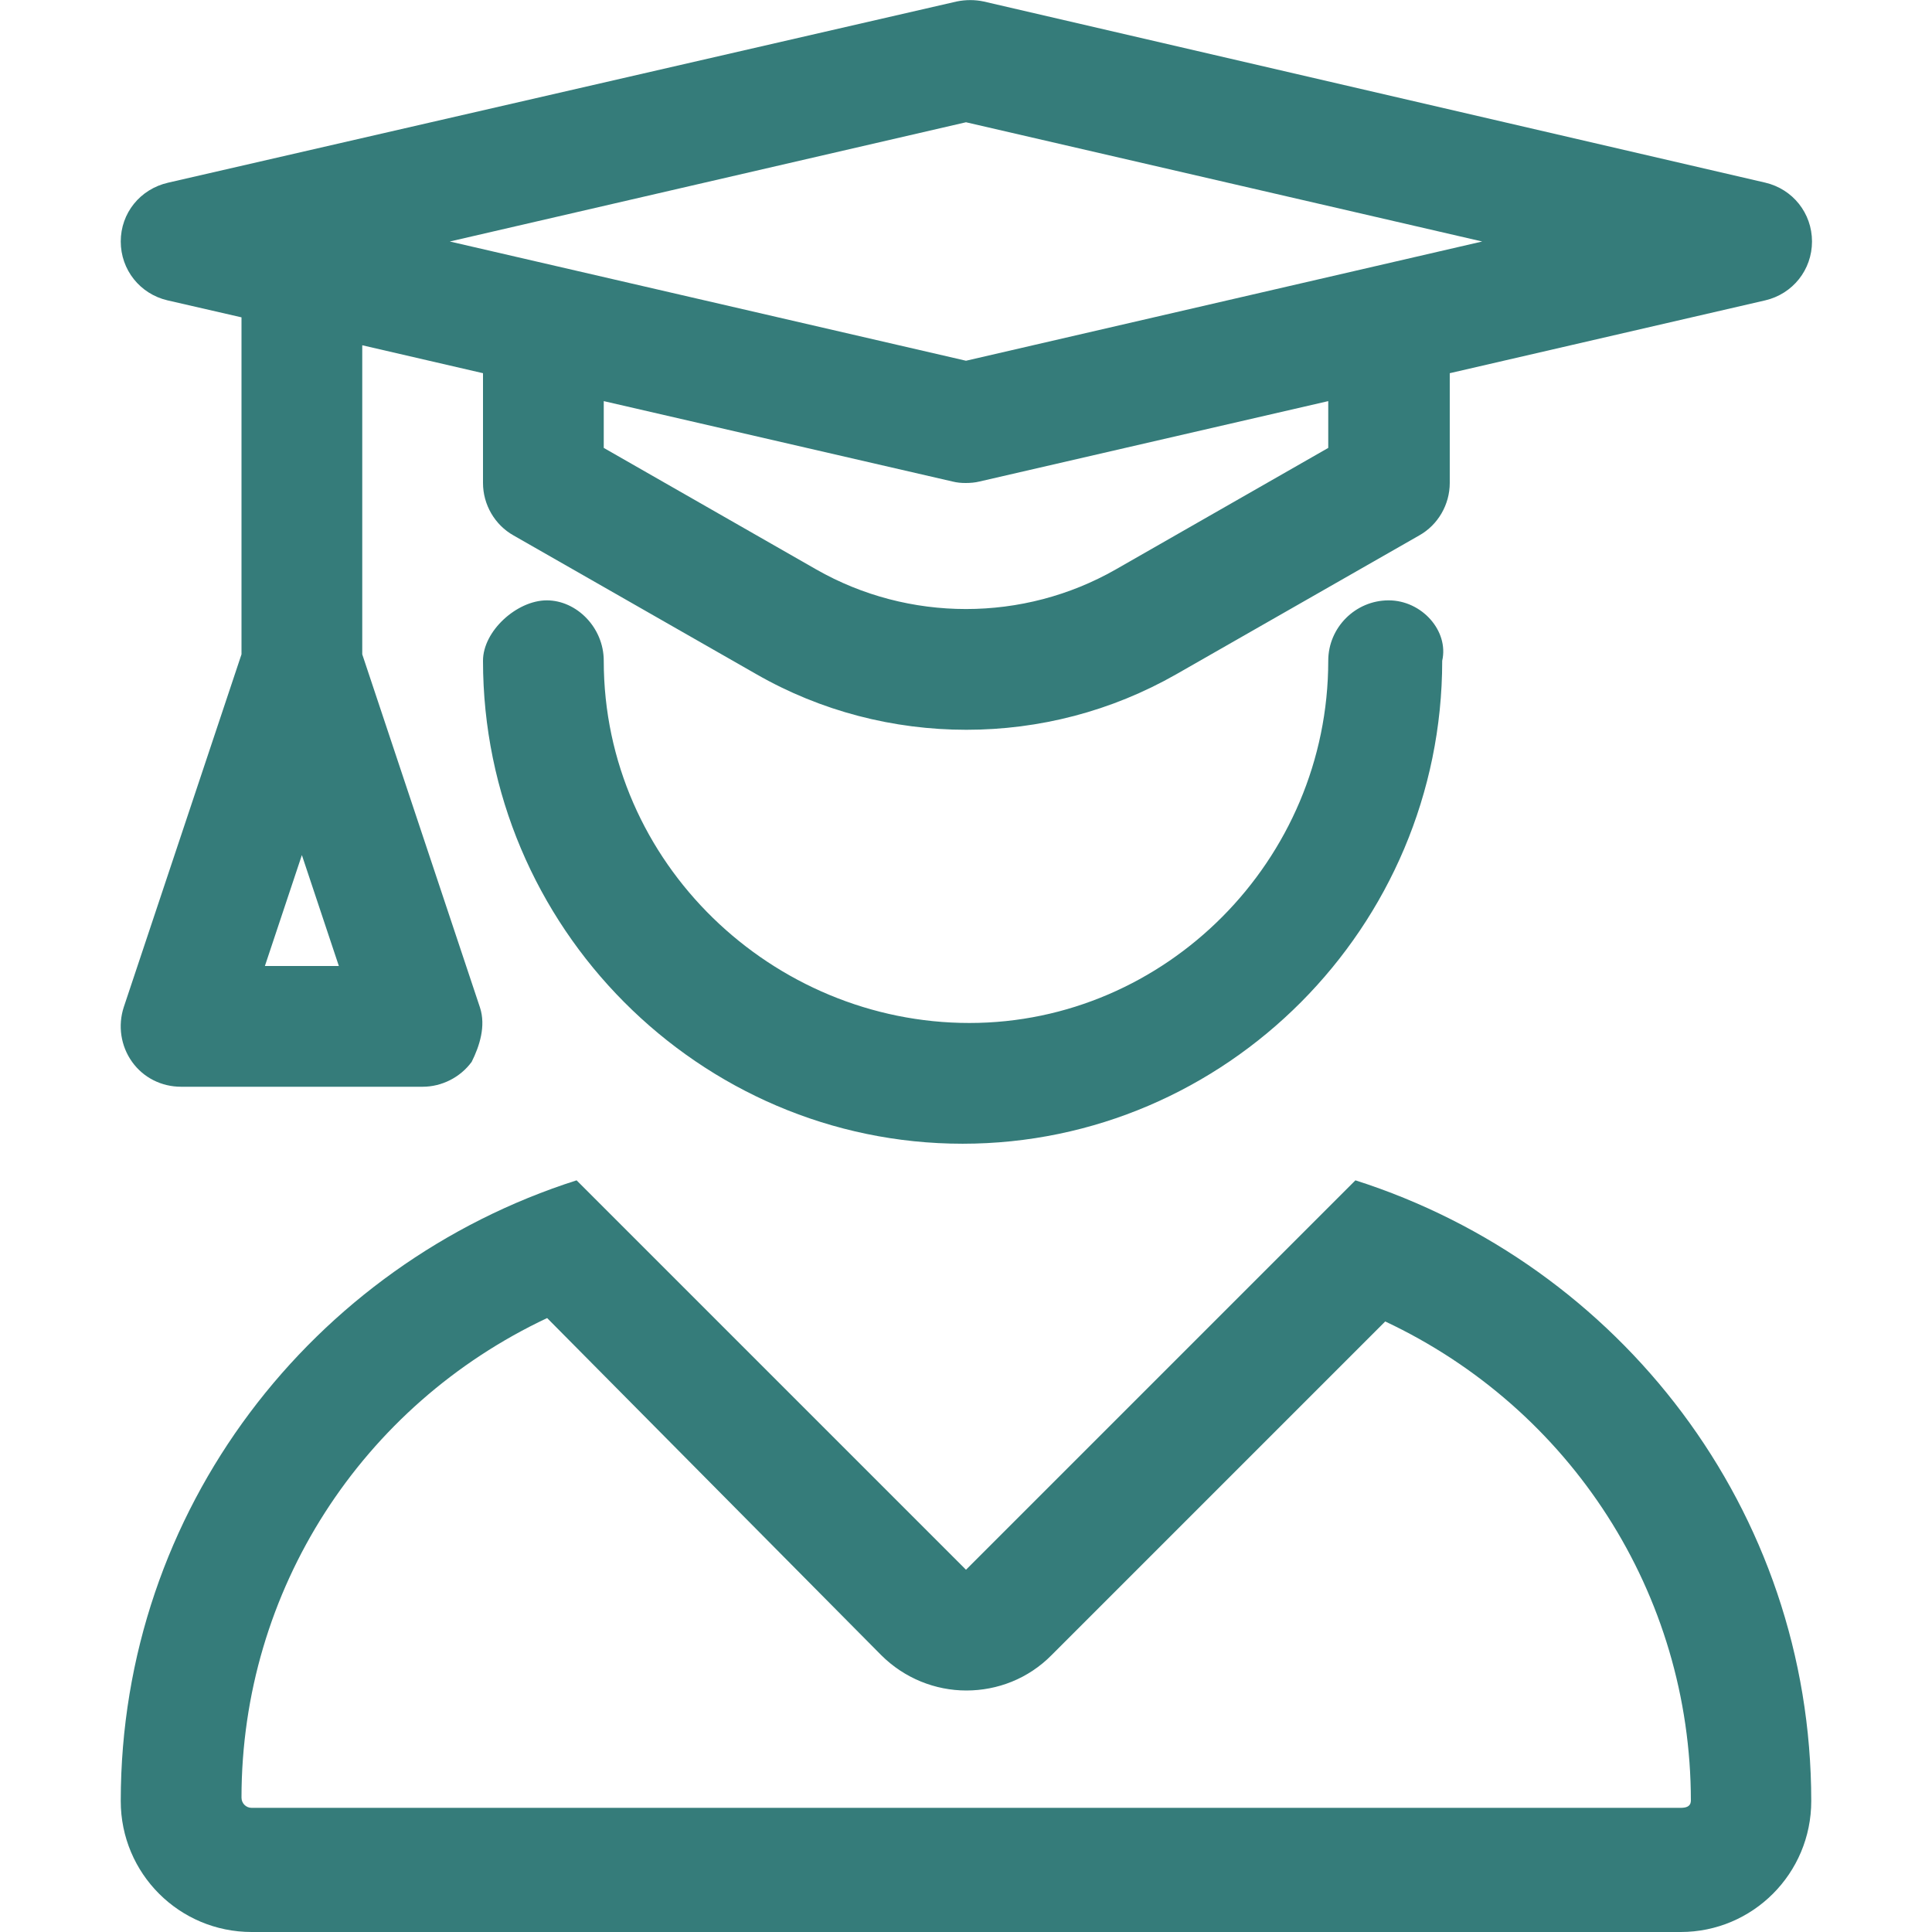 <?xml version="1.0" encoding="utf-8"?>
<!-- Generator: Adobe Illustrator 26.3.1, SVG Export Plug-In . SVG Version: 6.00 Build 0)  -->
<svg version="1.1" id="Layer_1" focusable="false" xmlns="http://www.w3.org/2000/svg" xmlns:xlink="http://www.w3.org/1999/xlink"
	 x="0px" y="0px" viewBox="0 0 512 512" style="enable-background:new 0 0 512 512;" xml:space="preserve">
<style type="text/css">
	.st0{fill:#357C7A;}
</style>
<path class="st0" d="M359.2,312.8L256,416L152.8,312.8C82.9,335.1,32,400,32,477.3c0,19.2,15.5,34.7,34.7,34.7h378.7
	c19.1,0,34.6-15.5,34.6-34.7C480,400,429.1,335.1,359.2,312.8z M445.3,479.1H66.7c-1.5,0-2.7-1.2-2.7-2.7c0-55,31.9-104,81-127.1
	l88.5,89.3c6.2,6.2,14.4,9.4,22.6,9.4c8.2,0,16.4-3.1,22.6-9.4l88.4-88.4c49.1,23.1,81,72.1,81,127.1
	C448,478.8,446.8,479.1,445.3,479.1z M44.4,79.6L64,84.1v89.3l-31.2,93.5c-1.6,4.9-0.8,10.3,2.2,14.5c3,4.2,7.8,6.6,13,6.6h64
	c5.1,0,10-2.5,13-6.6c2.1-4.2,3.8-9.5,2.2-14.4L96,173.4V91.5l32,7.4l0,29.1c0,5.7,3.1,11.1,8.1,13.9l64.4,36.8
	c17.1,9.8,36.3,14.7,55.6,14.7s38.4-4.9,55.6-14.7l64.4-36.8c5-2.8,8.1-8.2,8.1-13.9l0-29.1l83.6-19.3c7.3-1.7,12.4-8.1,12.4-15.6
	s-5.1-13.9-12.4-15.6l-207.1-48c-2.3-0.5-4.8-0.5-7.2,0l-208.9,48C37.1,50.1,32,56.5,32,64C32,71.5,37.1,77.9,44.4,79.6z M352,118.7
	l-56.3,32.2c-24.5,14-54.9,14-79.4,0L160,118.7v-12.4l92.4,21.3c1.2,0.3,2.3,0.4,3.5,0.4c1.2,0,2.5-0.1,3.7-0.4l92.4-21.3L352,118.7
	L352,118.7z M256,32.4L392.8,64L256,95.6L119.2,64L256,32.4z M80,226.6l9.8,29.4H70.2L80,226.6z M368,159.1c-8.8,0-16,7.2-16,16
	c0,52.9-43.1,96-95.1,96s-96.9-42.2-96.9-96c0-8.8-7.2-16-15.1-16s-16.9,8.1-16.9,16c0,70.6,57.4,128,127.1,128
	s127.1-57.4,127.1-128C384,167.2,376.8,159.1,368,159.1z"/>
</svg>
